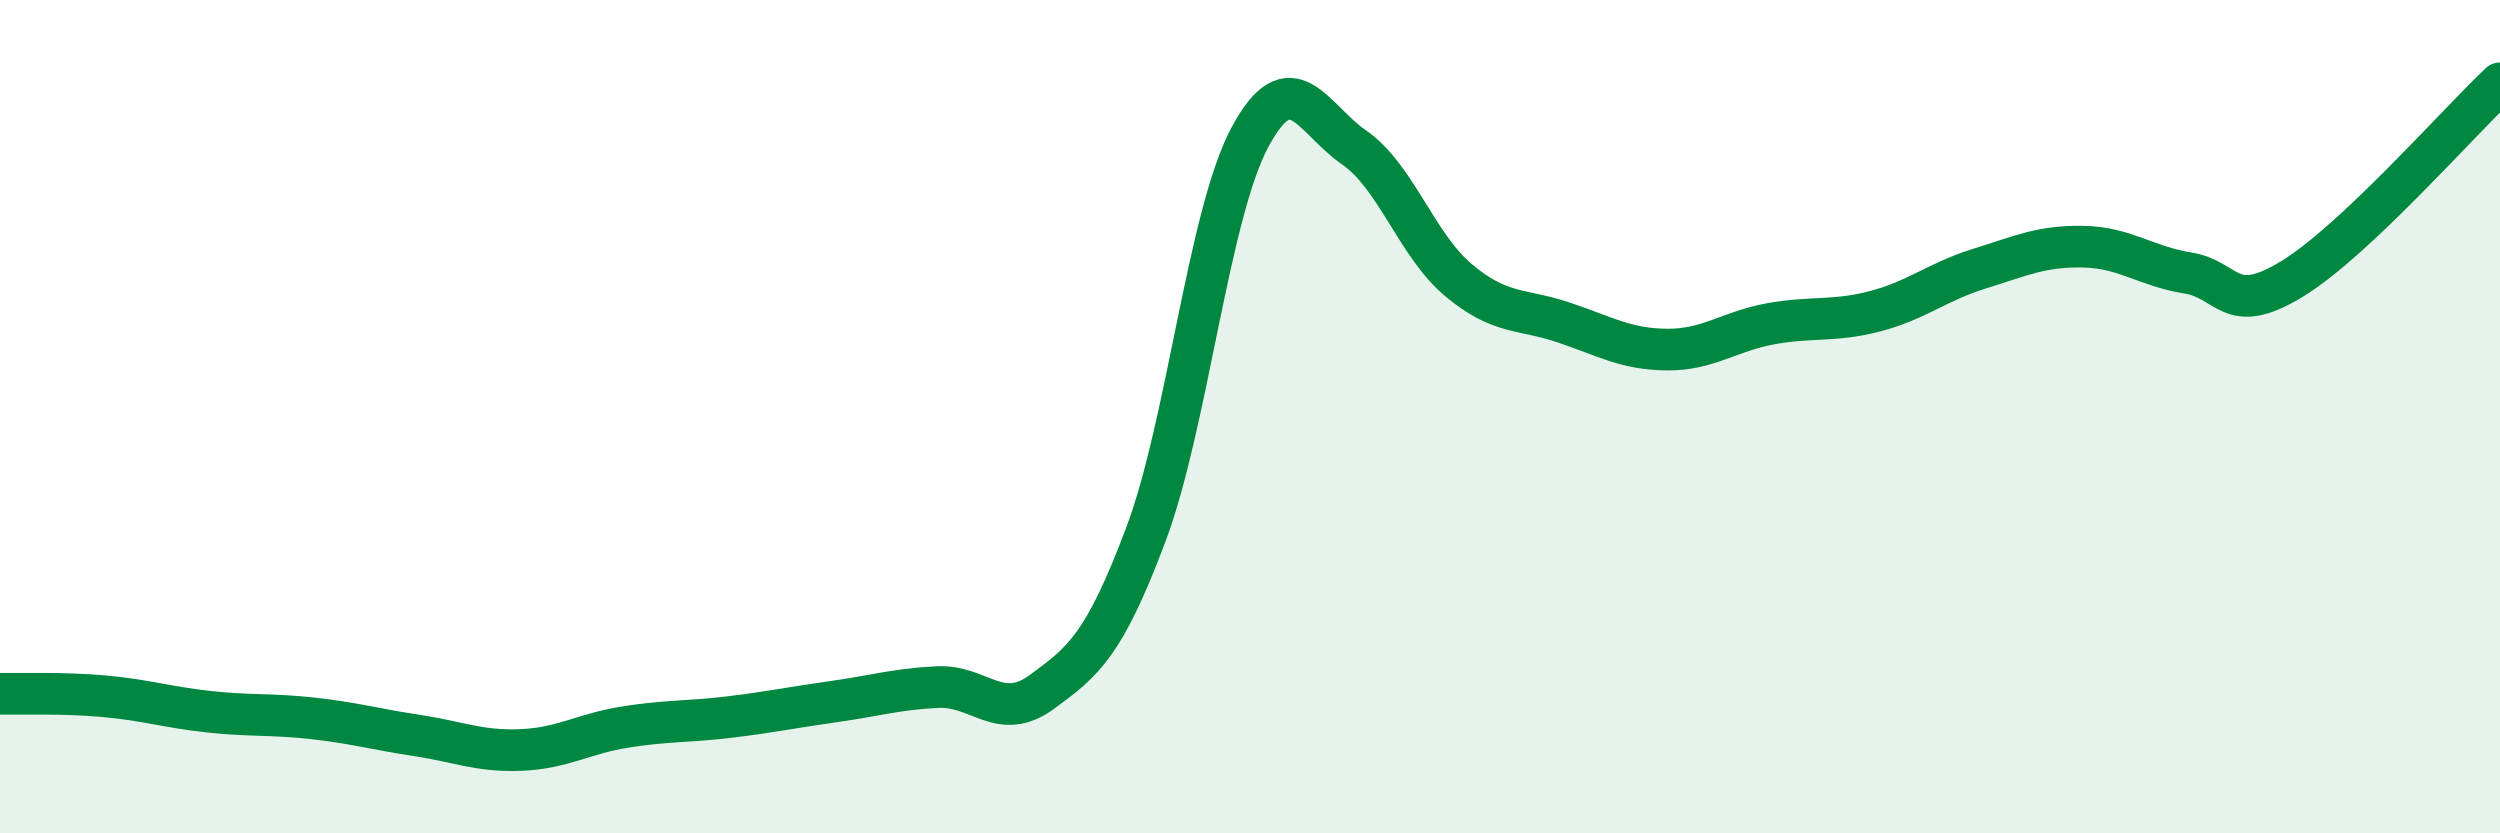 
    <svg width="60" height="20" viewBox="0 0 60 20" xmlns="http://www.w3.org/2000/svg">
      <path
        d="M 0,16.65 C 0.5,16.66 1.5,16.62 2.5,16.71 C 3.5,16.8 4,16.97 5,17.08 C 6,17.19 6.5,17.13 7.5,17.24 C 8.5,17.35 9,17.5 10,17.65 C 11,17.8 11.5,18.04 12.5,18 C 13.5,17.96 14,17.61 15,17.45 C 16,17.29 16.5,17.33 17.5,17.21 C 18.5,17.09 19,16.98 20,16.84 C 21,16.7 21.5,16.54 22.5,16.49 C 23.5,16.44 24,17.34 25,16.61 C 26,15.88 26.5,15.49 27.5,12.83 C 28.5,10.17 29,5.15 30,3.29 C 31,1.43 31.5,2.85 32.5,3.54 C 33.5,4.23 34,5.88 35,6.72 C 36,7.56 36.5,7.4 37.5,7.73 C 38.5,8.06 39,8.38 40,8.39 C 41,8.4 41.5,7.95 42.5,7.77 C 43.5,7.59 44,7.73 45,7.47 C 46,7.21 46.5,6.76 47.5,6.45 C 48.5,6.14 49,5.9 50,5.92 C 51,5.94 51.5,6.39 52.5,6.55 C 53.5,6.71 53.5,7.61 55,6.7 C 56.5,5.79 59,2.94 60,2L60 20L0 20Z"
        fill="#008740"
        opacity="0.1"
        stroke-linecap="round"
        stroke-linejoin="round"
      />
      <path
        d="M 0,16.65 C 0.5,16.66 1.5,16.62 2.5,16.71 C 3.5,16.8 4,16.97 5,17.08 C 6,17.19 6.5,17.13 7.5,17.24 C 8.5,17.35 9,17.5 10,17.65 C 11,17.8 11.5,18.04 12.5,18 C 13.5,17.96 14,17.61 15,17.45 C 16,17.29 16.5,17.33 17.5,17.21 C 18.5,17.09 19,16.98 20,16.84 C 21,16.7 21.5,16.54 22.5,16.49 C 23.5,16.44 24,17.34 25,16.61 C 26,15.88 26.5,15.49 27.5,12.83 C 28.5,10.17 29,5.15 30,3.29 C 31,1.43 31.5,2.85 32.5,3.54 C 33.5,4.23 34,5.88 35,6.72 C 36,7.56 36.5,7.4 37.5,7.73 C 38.5,8.06 39,8.38 40,8.39 C 41,8.4 41.5,7.95 42.5,7.77 C 43.5,7.59 44,7.73 45,7.47 C 46,7.21 46.5,6.76 47.5,6.45 C 48.5,6.14 49,5.9 50,5.92 C 51,5.94 51.5,6.39 52.5,6.55 C 53.5,6.71 53.5,7.61 55,6.7 C 56.5,5.79 59,2.94 60,2"
        stroke="#008740"
        stroke-width="1"
        fill="none"
        stroke-linecap="round"
        stroke-linejoin="round"
      />
    </svg>
  